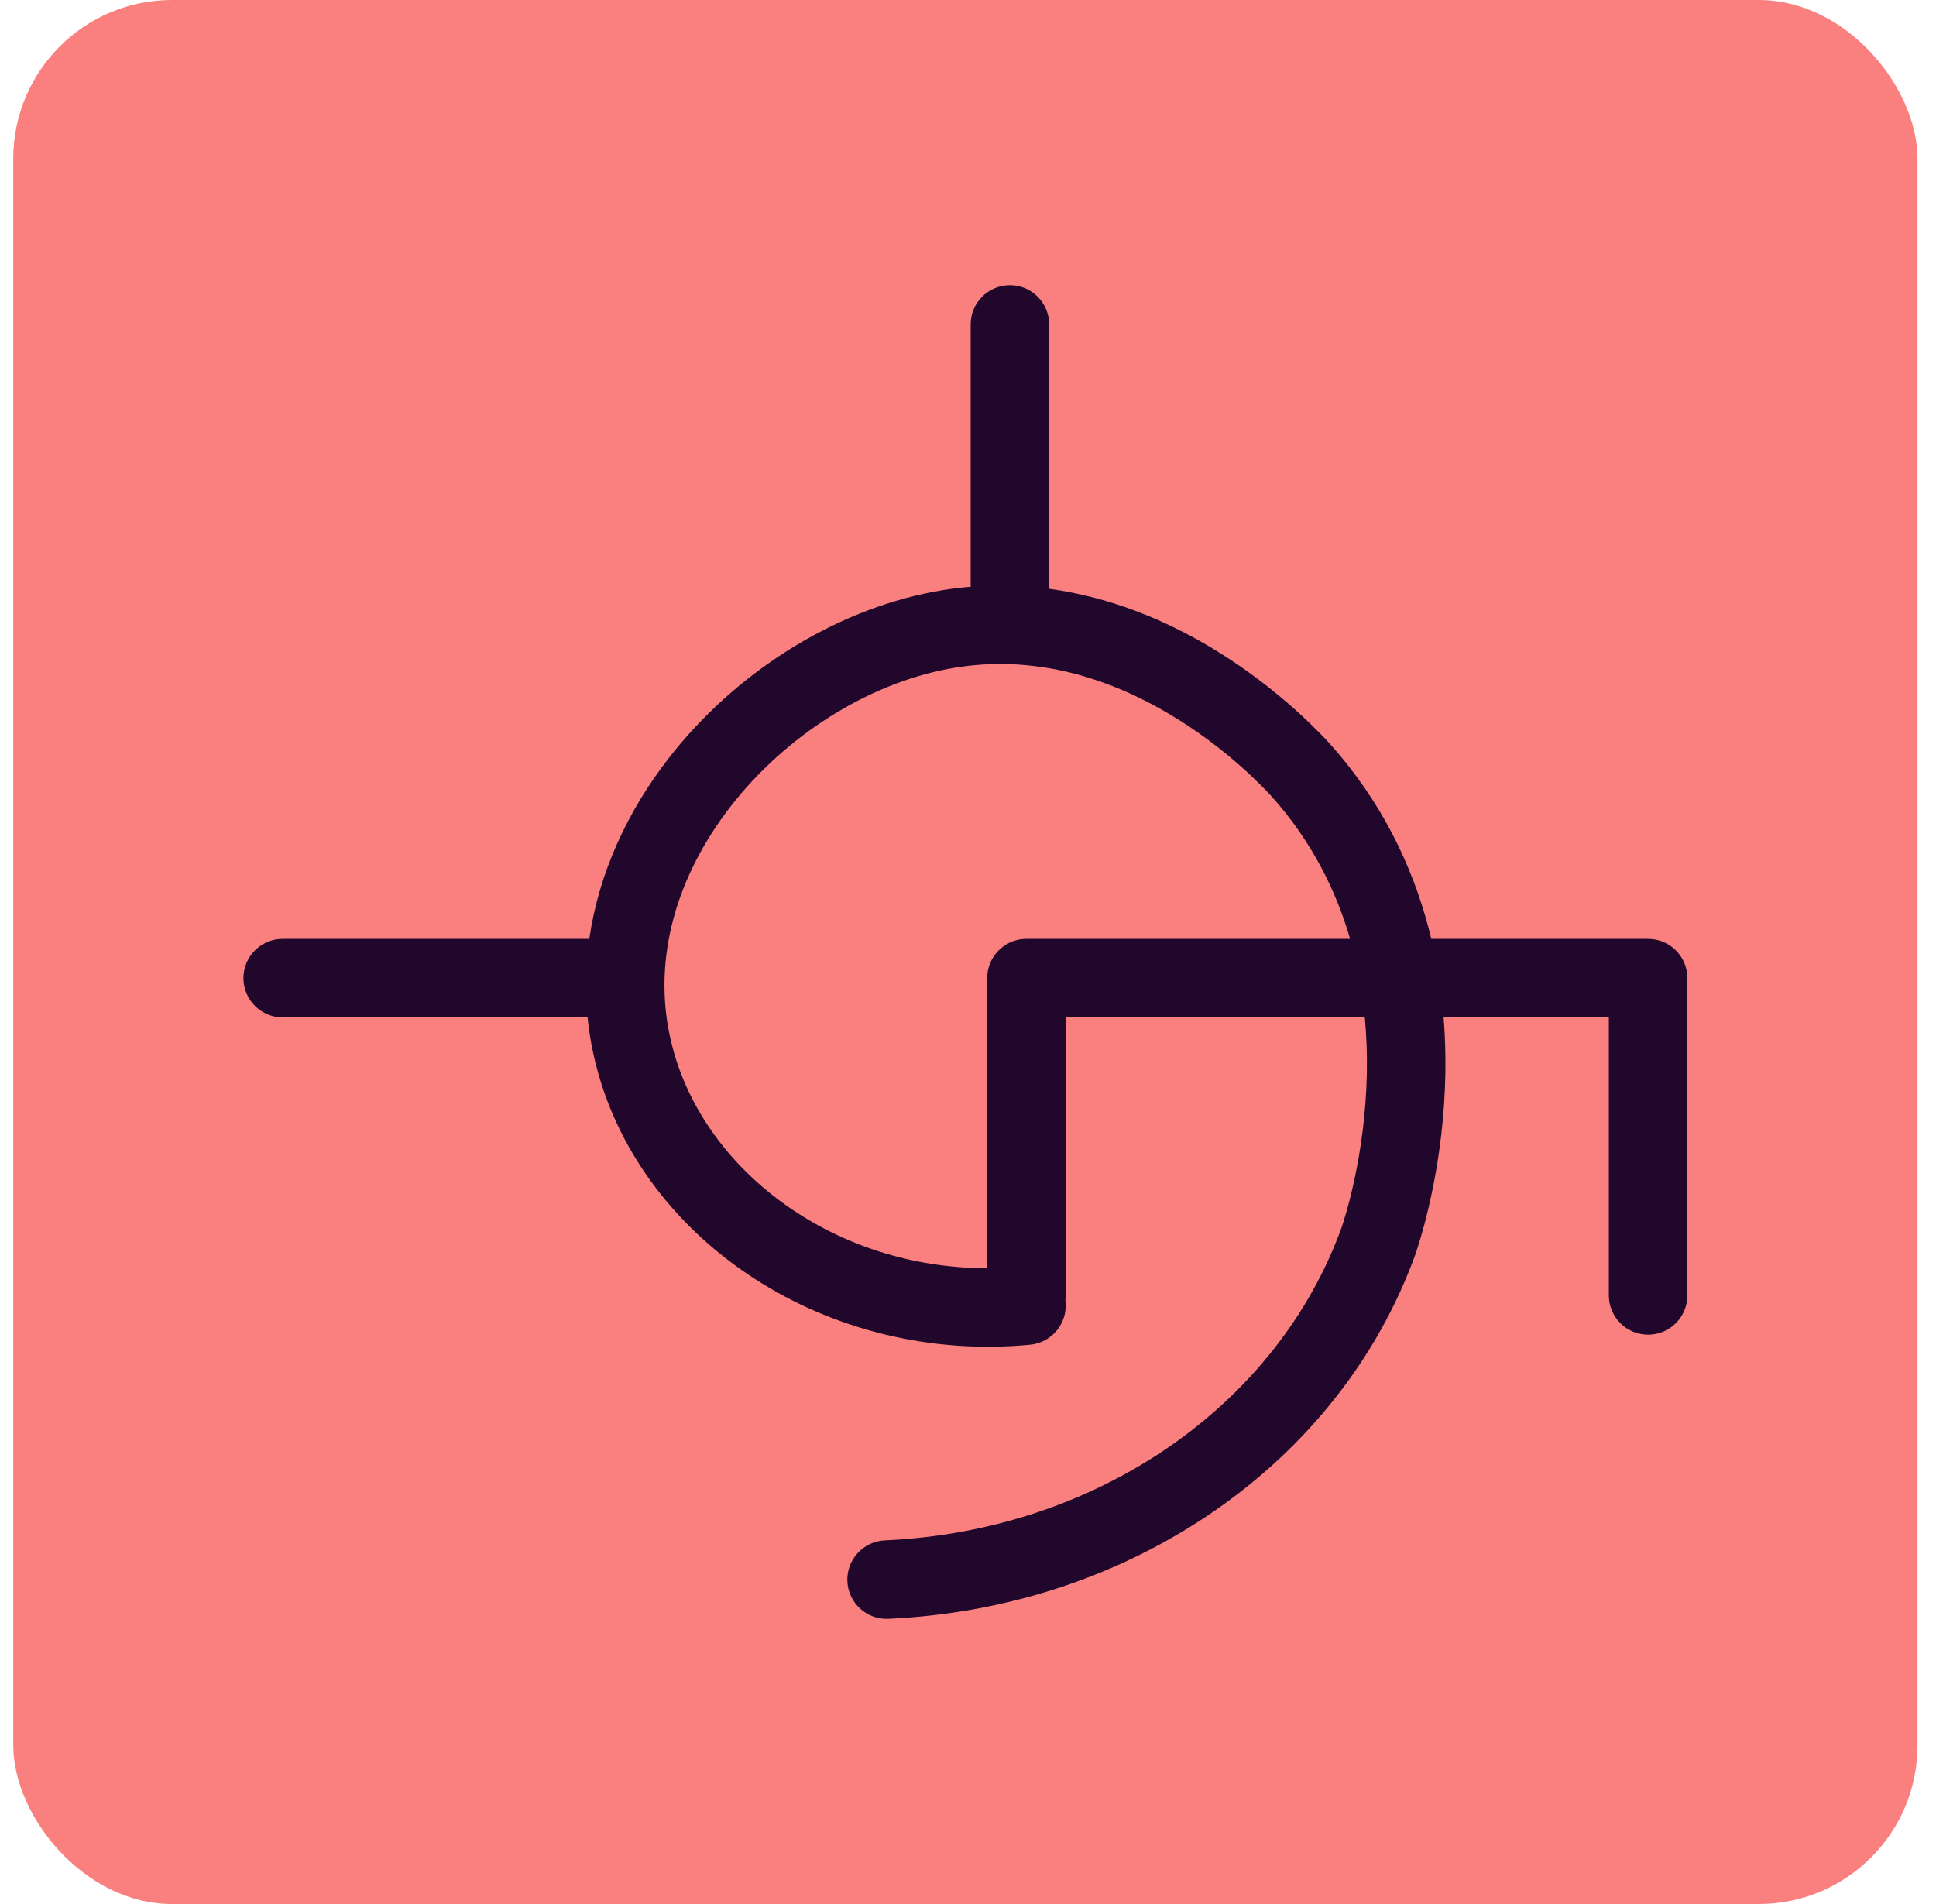 <svg width="61" height="60" viewBox="0 0 61 60" fill="none" xmlns="http://www.w3.org/2000/svg">
<rect x="0.418" width="60" height="60" rx="5" fill="#FA8080"/>
<path fill-rule="evenodd" clip-rule="evenodd" d="M31.82 8.987C32.504 8.987 33.057 9.54 33.057 10.223V18.554C35.023 18.821 36.739 19.563 38.105 20.373C39.988 21.49 41.279 22.778 41.752 23.277L41.904 23.44L41.916 23.454L42.191 23.771C43.75 25.625 44.633 27.643 45.097 29.586H51.929L52.056 29.593C52.68 29.656 53.166 30.183 53.166 30.823V40.822C53.166 41.505 52.612 42.059 51.929 42.059C51.246 42.059 50.693 41.505 50.692 40.822V32.06H45.486C45.536 32.685 45.551 33.289 45.54 33.863C45.489 36.562 44.872 38.675 44.669 39.308L44.611 39.486L44.601 39.516C42.208 46.145 35.6 50.671 27.99 51.012C27.308 51.043 26.73 50.515 26.699 49.833C26.669 49.15 27.197 48.572 27.88 48.541C34.608 48.24 40.255 44.256 42.271 38.682C42.361 38.415 43.017 36.427 43.067 33.816C43.078 33.252 43.059 32.663 43.003 32.06H33.578V40.822C33.578 40.877 33.574 40.93 33.567 40.982C33.569 40.996 33.571 41.011 33.573 41.025C33.638 41.705 33.139 42.309 32.459 42.375C26.084 42.987 20.264 39.145 18.808 33.671L18.808 33.67C18.664 33.131 18.567 32.593 18.513 32.06H8.908C8.224 32.06 7.67 31.506 7.67 30.823C7.67 30.14 8.224 29.586 8.908 29.586H18.568C18.867 27.498 19.785 25.55 21.059 23.906C23.13 21.235 26.222 19.248 29.429 18.645L29.756 18.588C30.035 18.544 30.311 18.512 30.584 18.49V10.223C30.584 9.54 31.137 8.987 31.82 8.987ZM36.843 22.501C35.001 21.408 32.595 20.568 29.886 21.076L29.886 21.076C27.325 21.558 24.748 23.185 23.014 25.422C21.342 27.579 20.532 30.191 21.135 32.781L21.198 33.032L21.199 33.035L21.253 33.229C22.364 37.006 26.349 39.962 31.104 39.965V30.823L31.111 30.697C31.174 30.073 31.701 29.586 32.341 29.586H42.539C42.095 28.054 41.328 26.513 40.077 25.109C39.848 24.86 38.668 23.583 36.843 22.501Z" fill="#21072C"/>
</svg>
